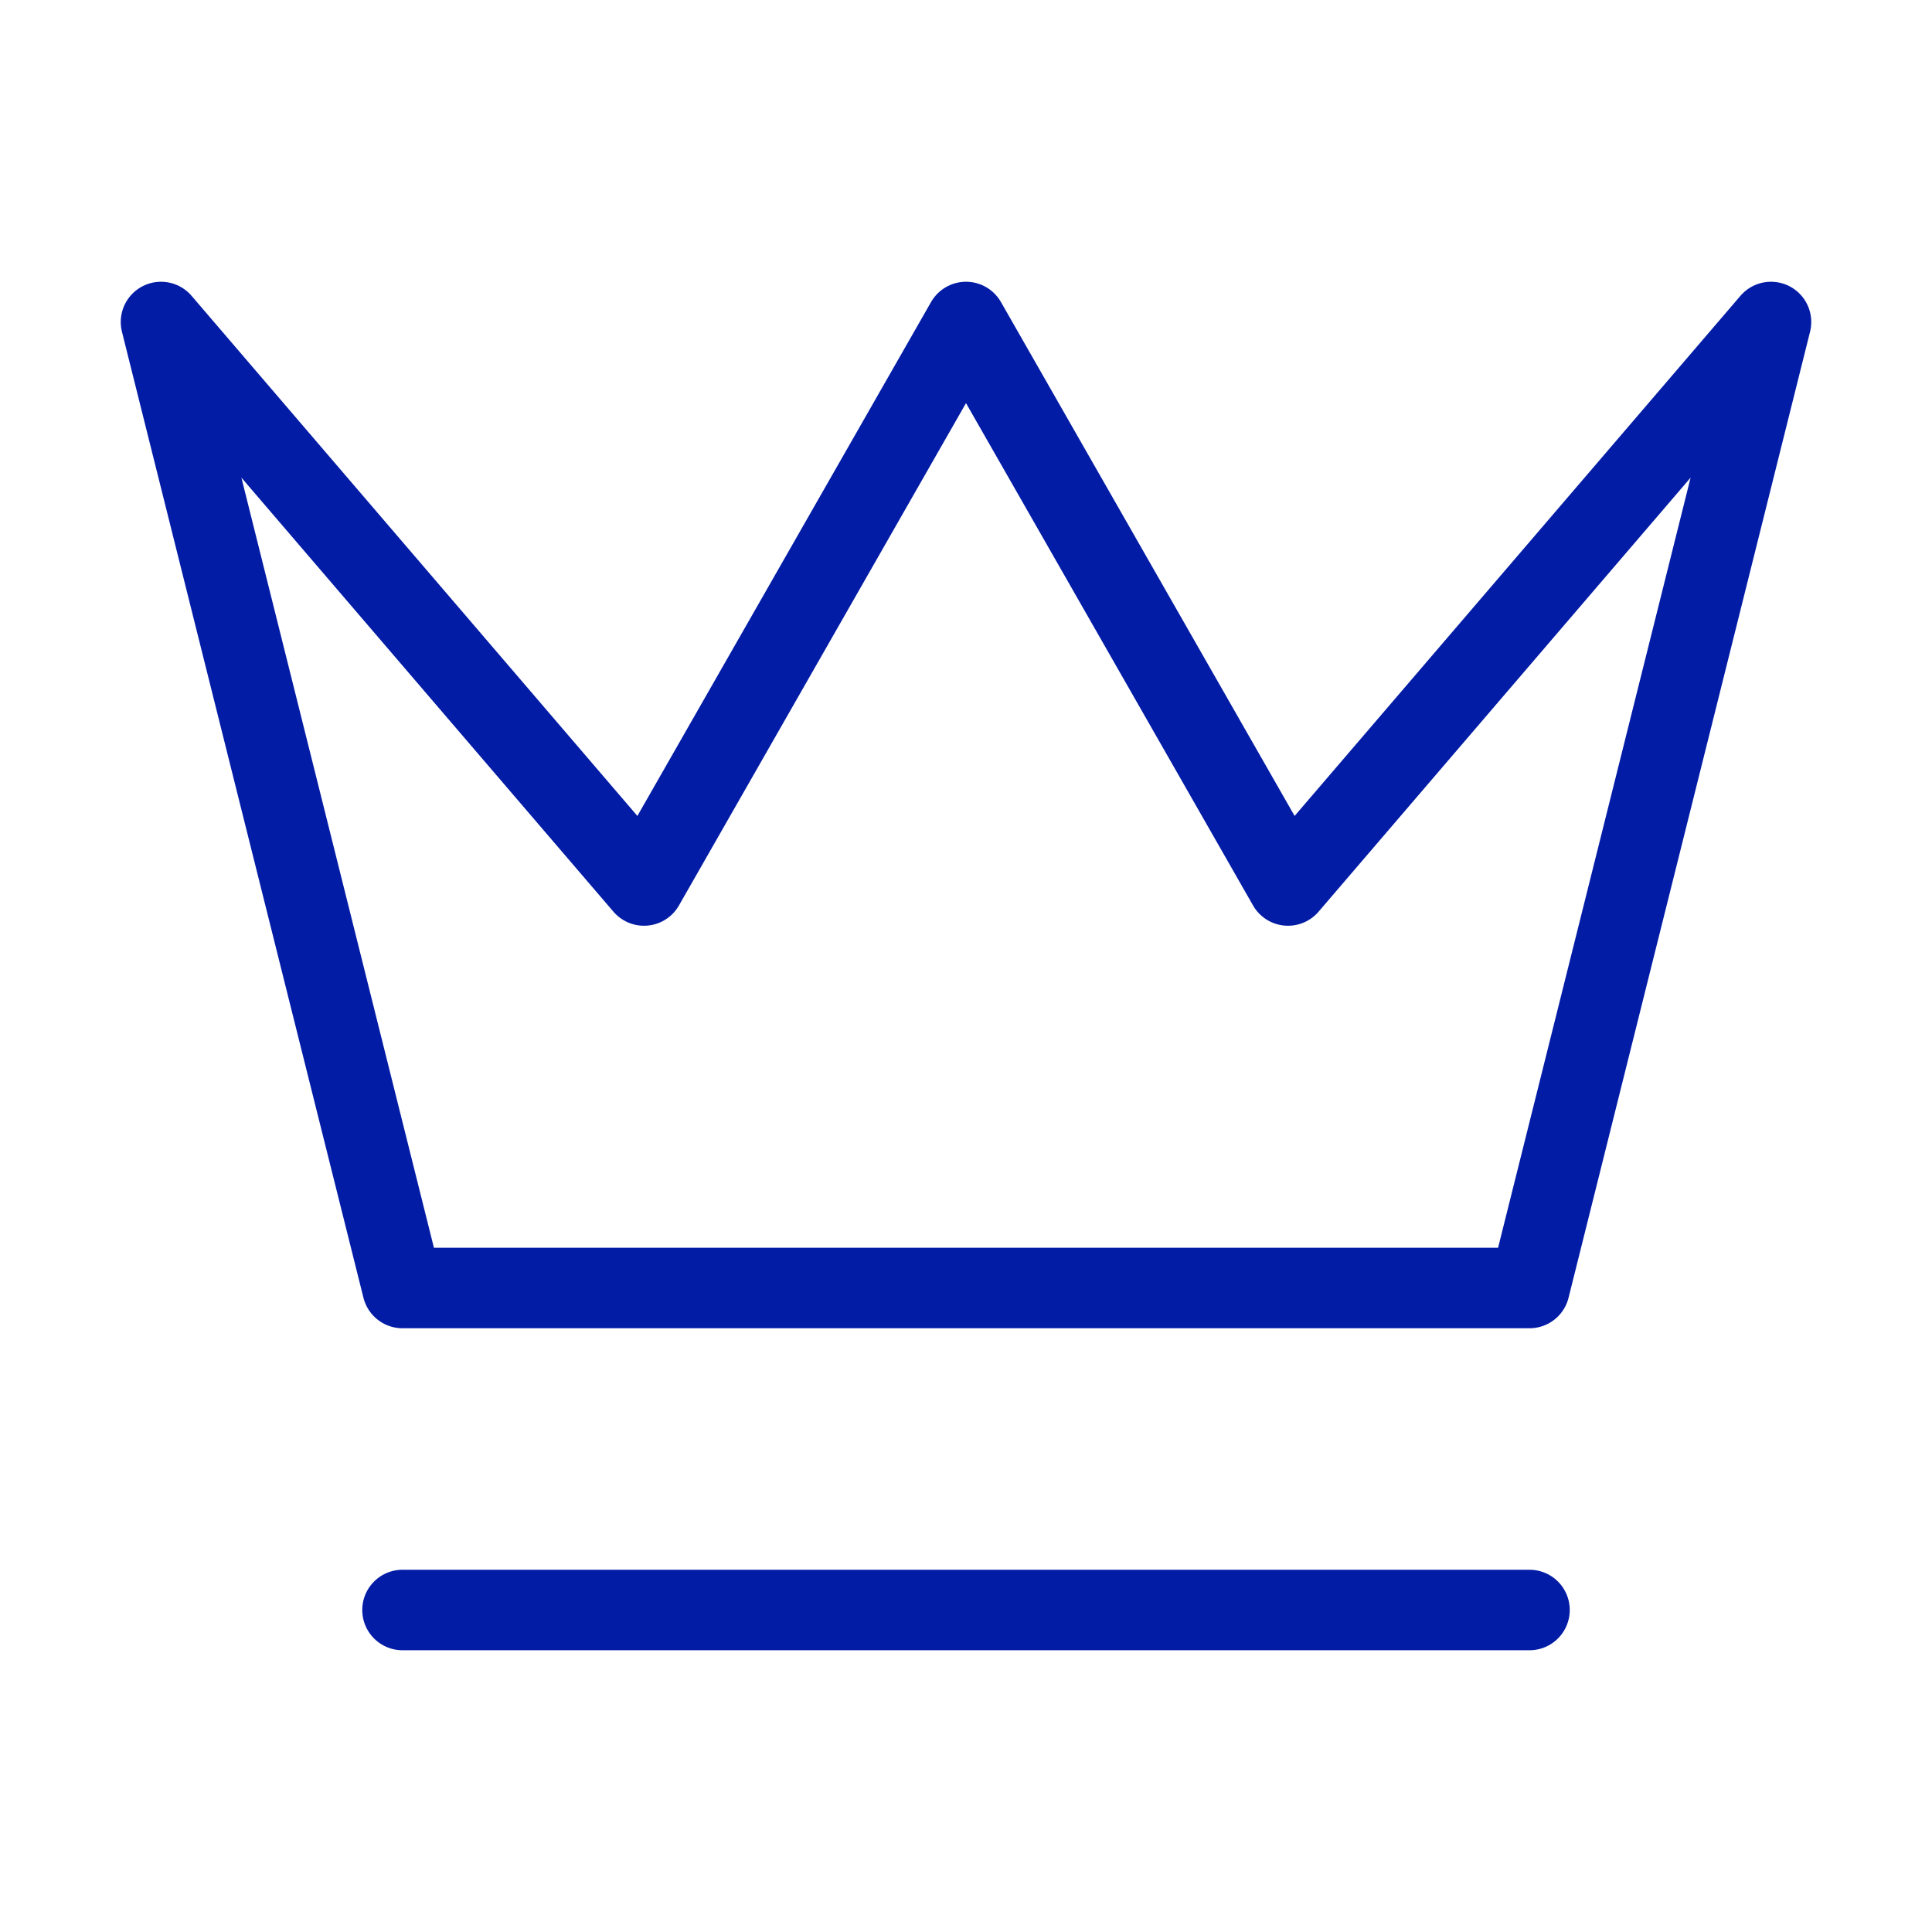 <svg width="12" height="12" viewBox="0 0 12 12" fill="none" xmlns="http://www.w3.org/2000/svg">
<path d="M2.5 10H9.5M1 2L2.5 8H9.5L11 2L8 5.5L6 2L4 5.5L1 2Z" stroke="#031CA6" stroke-width="0.5" stroke-linecap="round" stroke-linejoin="round"/>
</svg>
